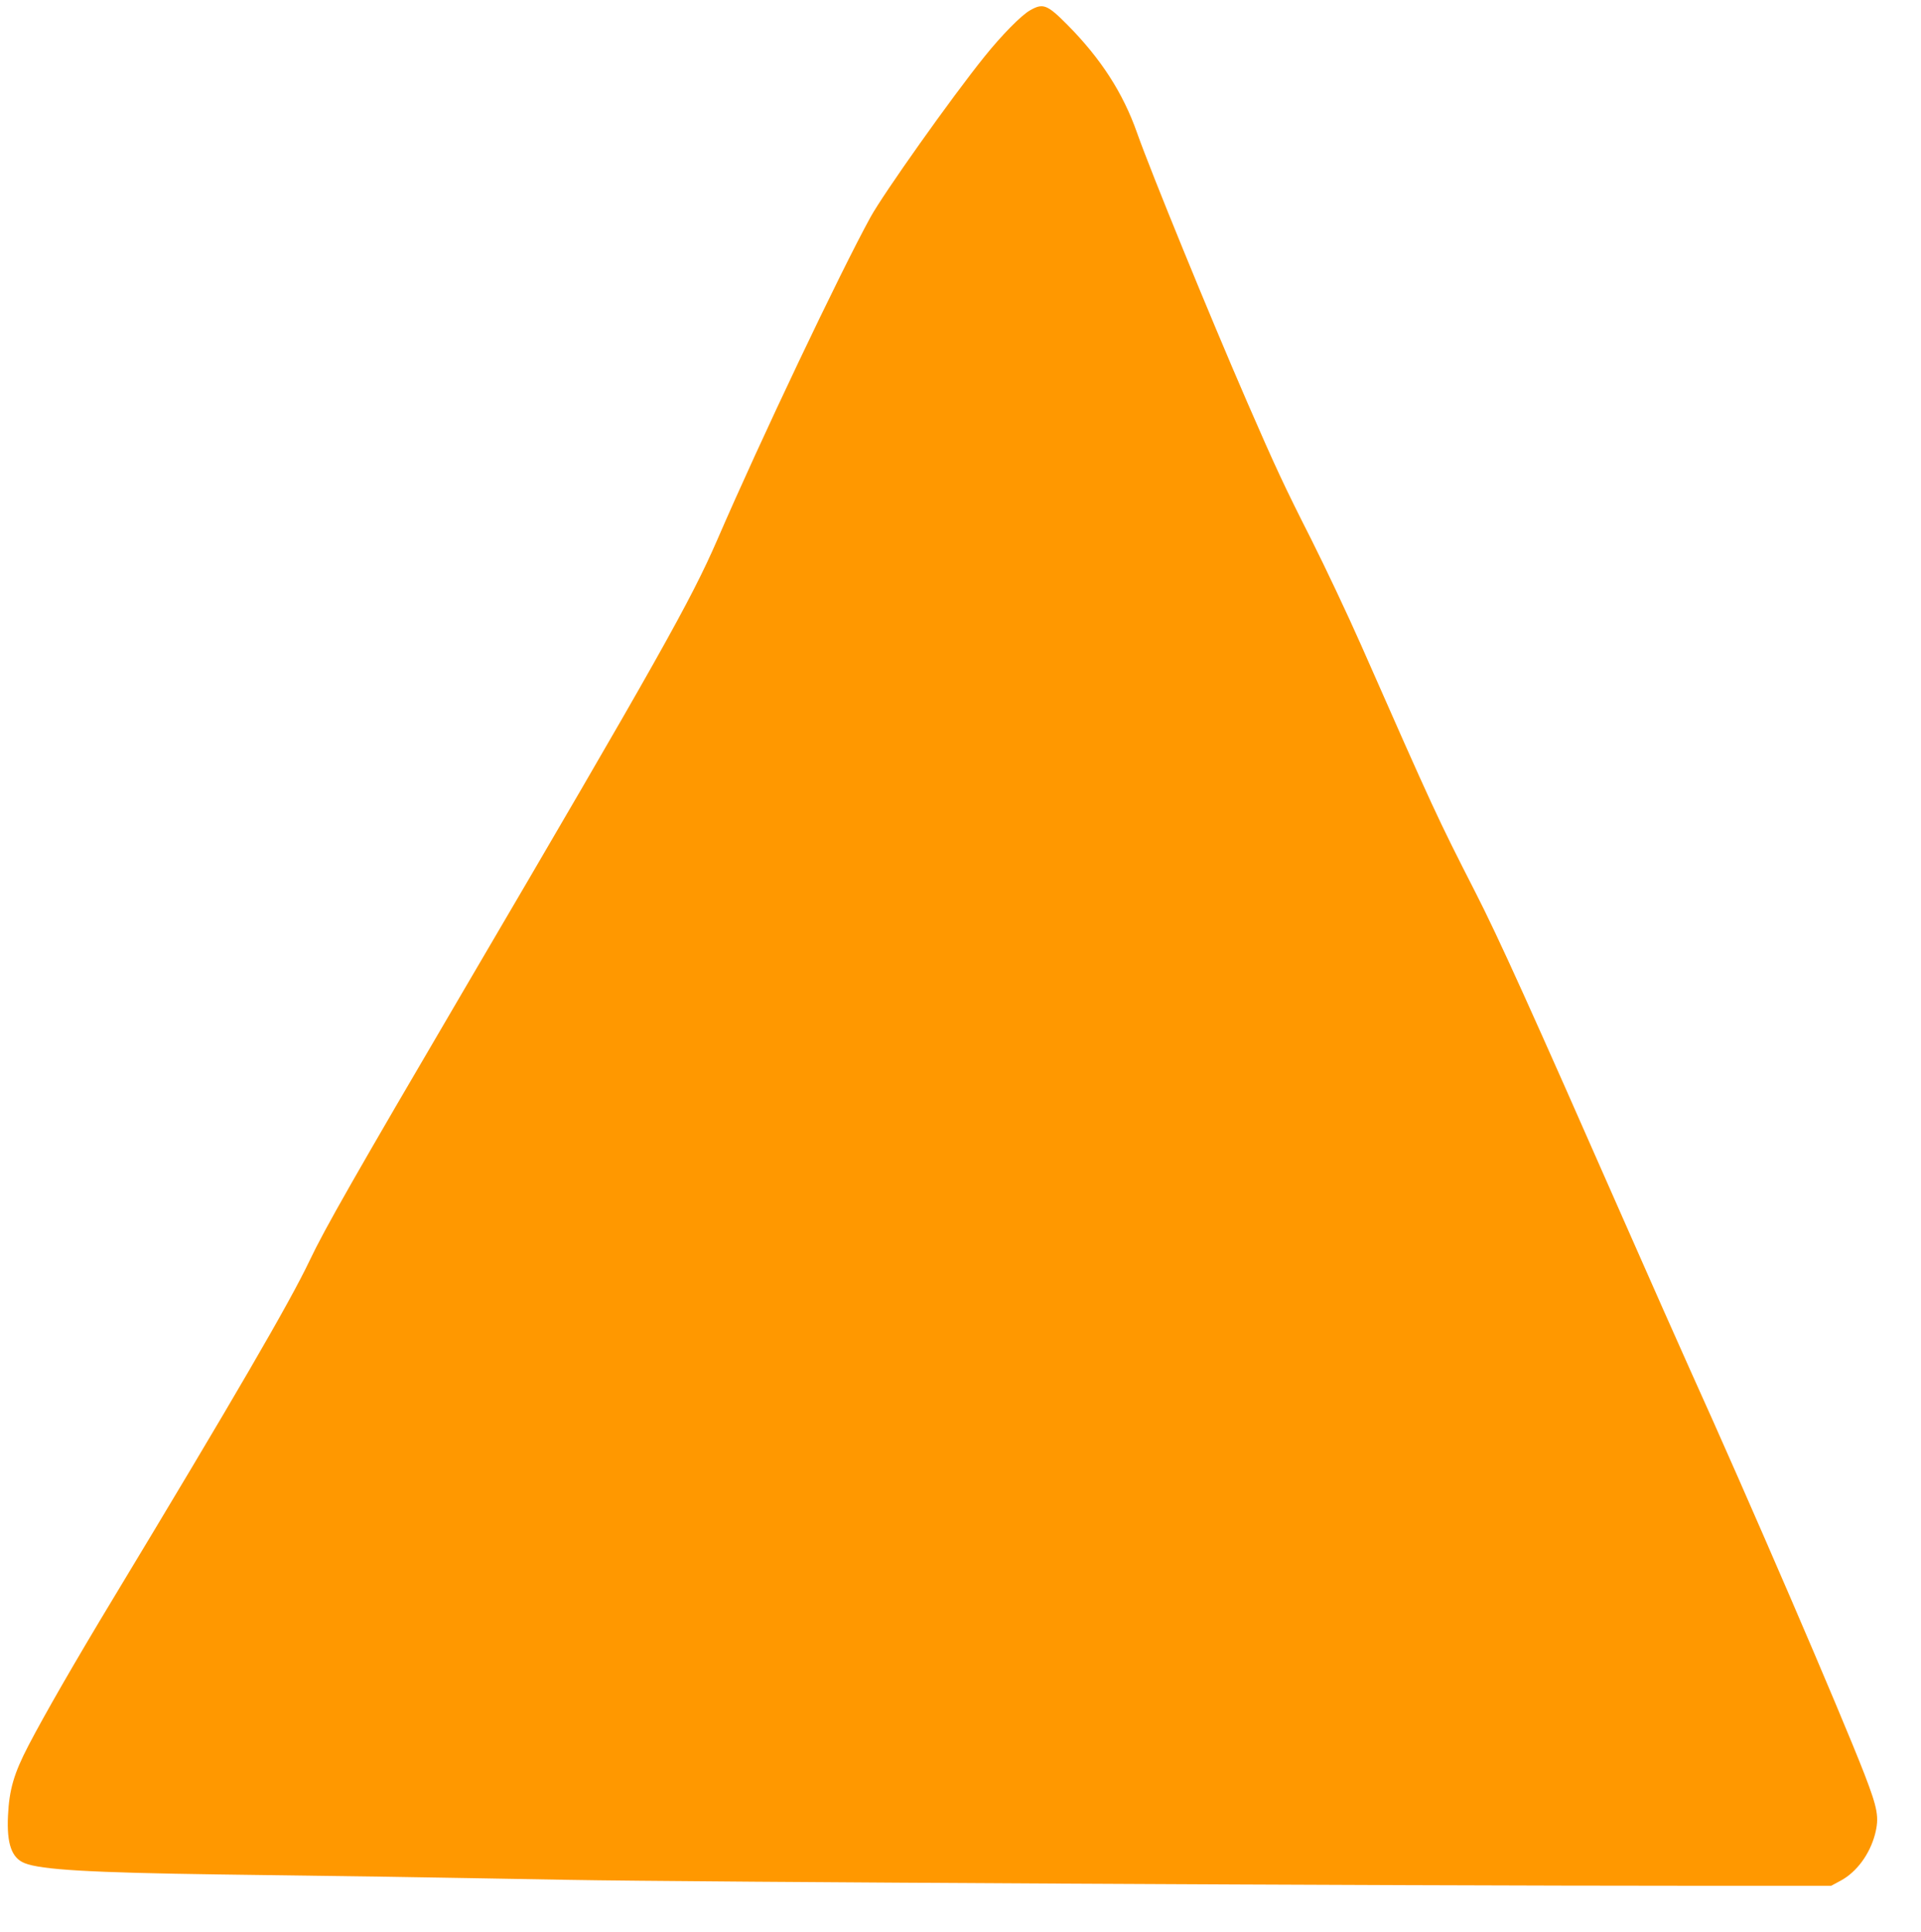 <?xml version="1.0" standalone="no"?>
<!DOCTYPE svg PUBLIC "-//W3C//DTD SVG 20010904//EN"
 "http://www.w3.org/TR/2001/REC-SVG-20010904/DTD/svg10.dtd">
<svg version="1.0" xmlns="http://www.w3.org/2000/svg"
 width="1273pt" height="1280pt" viewBox="0 0 1273 1280"
 preserveAspectRatio="xMidYMid meet">
<g transform="translate(0,1280) scale(0.1,-0.1)"
fill="#ff9800" stroke="none">
<path d="M6825 12731 c-58 -33 -187 -164 -301 -306 -219 -272 -670 -908 -756
-1065 -203 -370 -729 -1476 -1014 -2135 -177 -407 -387 -781 -1692 -3005 -706
-1204 -911 -1563 -1010 -1772 -133 -280 -497 -906 -1304 -2243 -249 -412 -454
-768 -560 -972 -95 -183 -127 -290 -135 -464 -9 -185 24 -280 110 -314 109
-44 436 -63 1287 -75 360 -5 855 -12 1100 -15 245 -4 798 -13 1230 -21 763
-14 5476 -39 7405 -39 l950 0 63 34 c106 57 192 175 227 306 29 113 19 169
-69 398 -161 415 -769 1826 -1159 2687 -63 140 -257 577 -430 970 -623 1416
-837 1889 -991 2190 -254 498 -271 535 -756 1635 -90 204 -239 519 -331 702
-178 351 -236 476 -424 908 -253 583 -637 1522 -730 1785 -93 264 -239 491
-461 715 -135 136 -162 146 -249 96z"/>
</g>
</svg>
